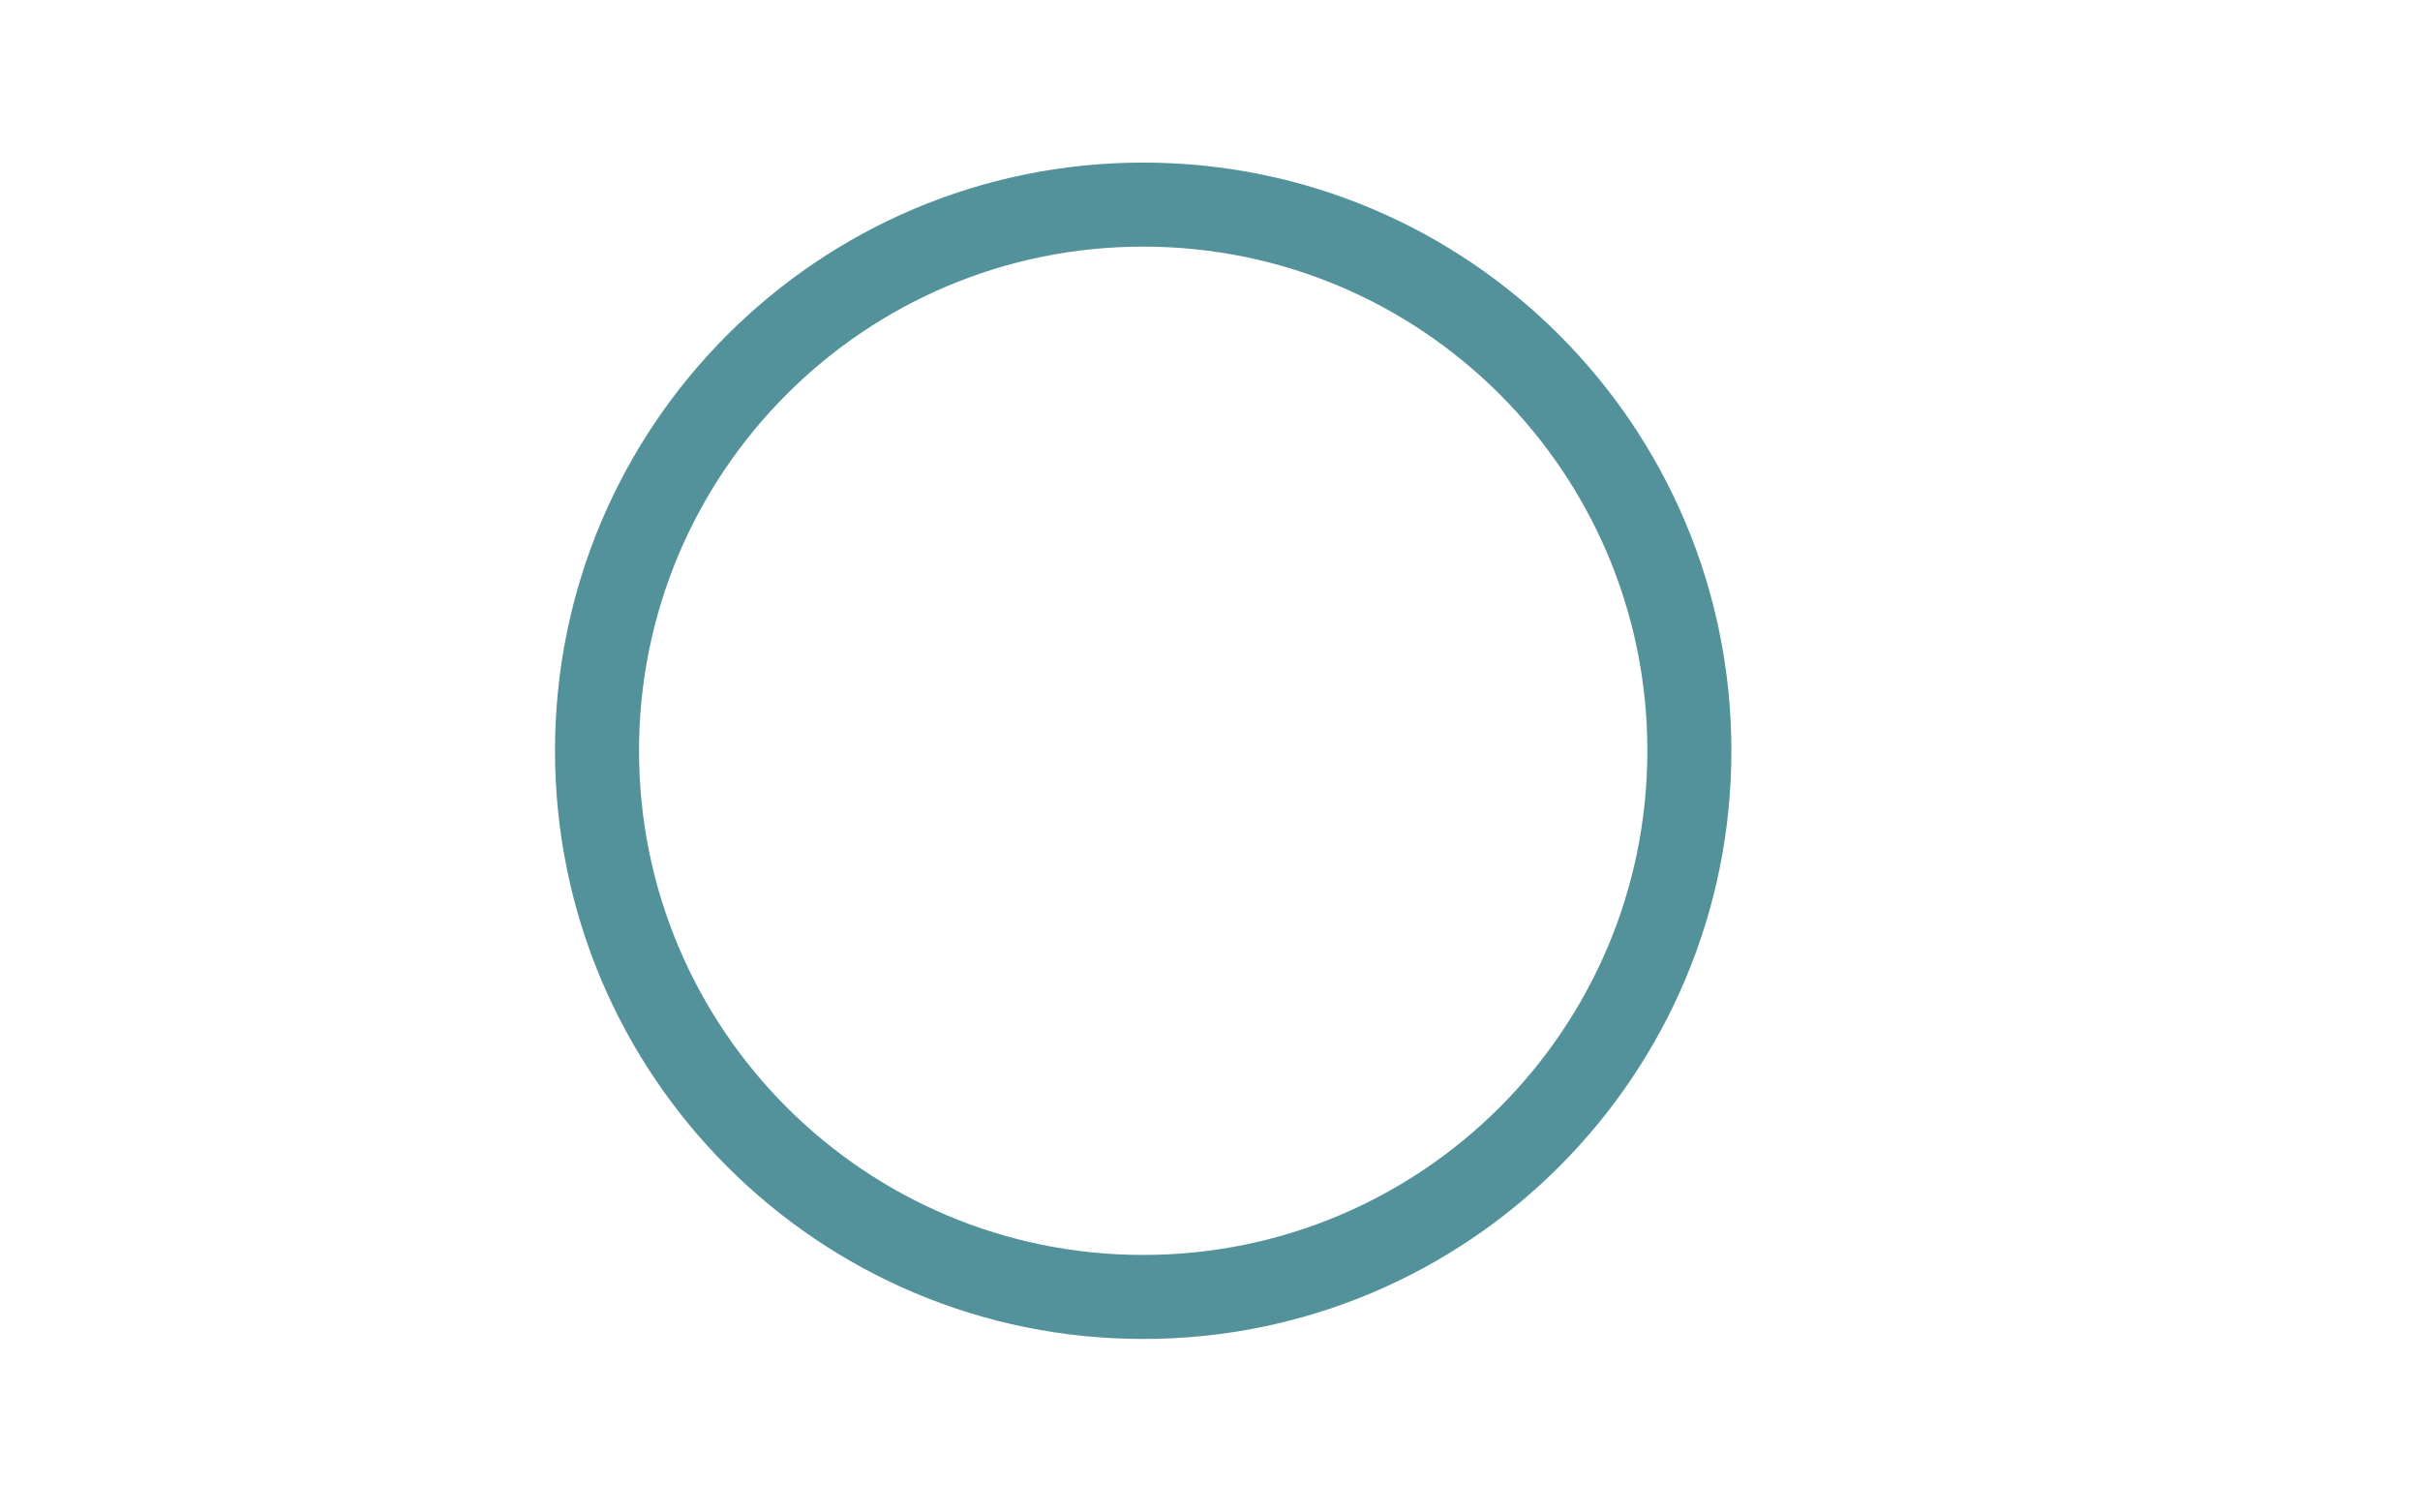 <?xml version="1.0" encoding="UTF-8"?> <!-- Generator: Adobe Illustrator 25.2.0, SVG Export Plug-In . SVG Version: 6.00 Build 0) --> <svg xmlns="http://www.w3.org/2000/svg" xmlns:xlink="http://www.w3.org/1999/xlink" x="0px" y="0px" viewBox="0 0 2880 1800" style="enable-background:new 0 0 2880 1800;" xml:space="preserve"> <style type="text/css"> .st0{fill:#53929B;} </style> <g id="Layer_1"> </g> <g id="Layer_1_copy"> <g> <g> <path class="st0" d="M1360.5,193.5c-386.6,0-700,313.4-700,700s313.4,700,700,700s700-313.4,700-700S1747.1,193.5,1360.5,193.5z M1360.5,1493.5c-331.4,0-600-268.6-600-600s268.6-600,600-600s600,268.6,600,600S1691.9,1493.5,1360.5,1493.5z"></path> </g> </g> </g> </svg> 
